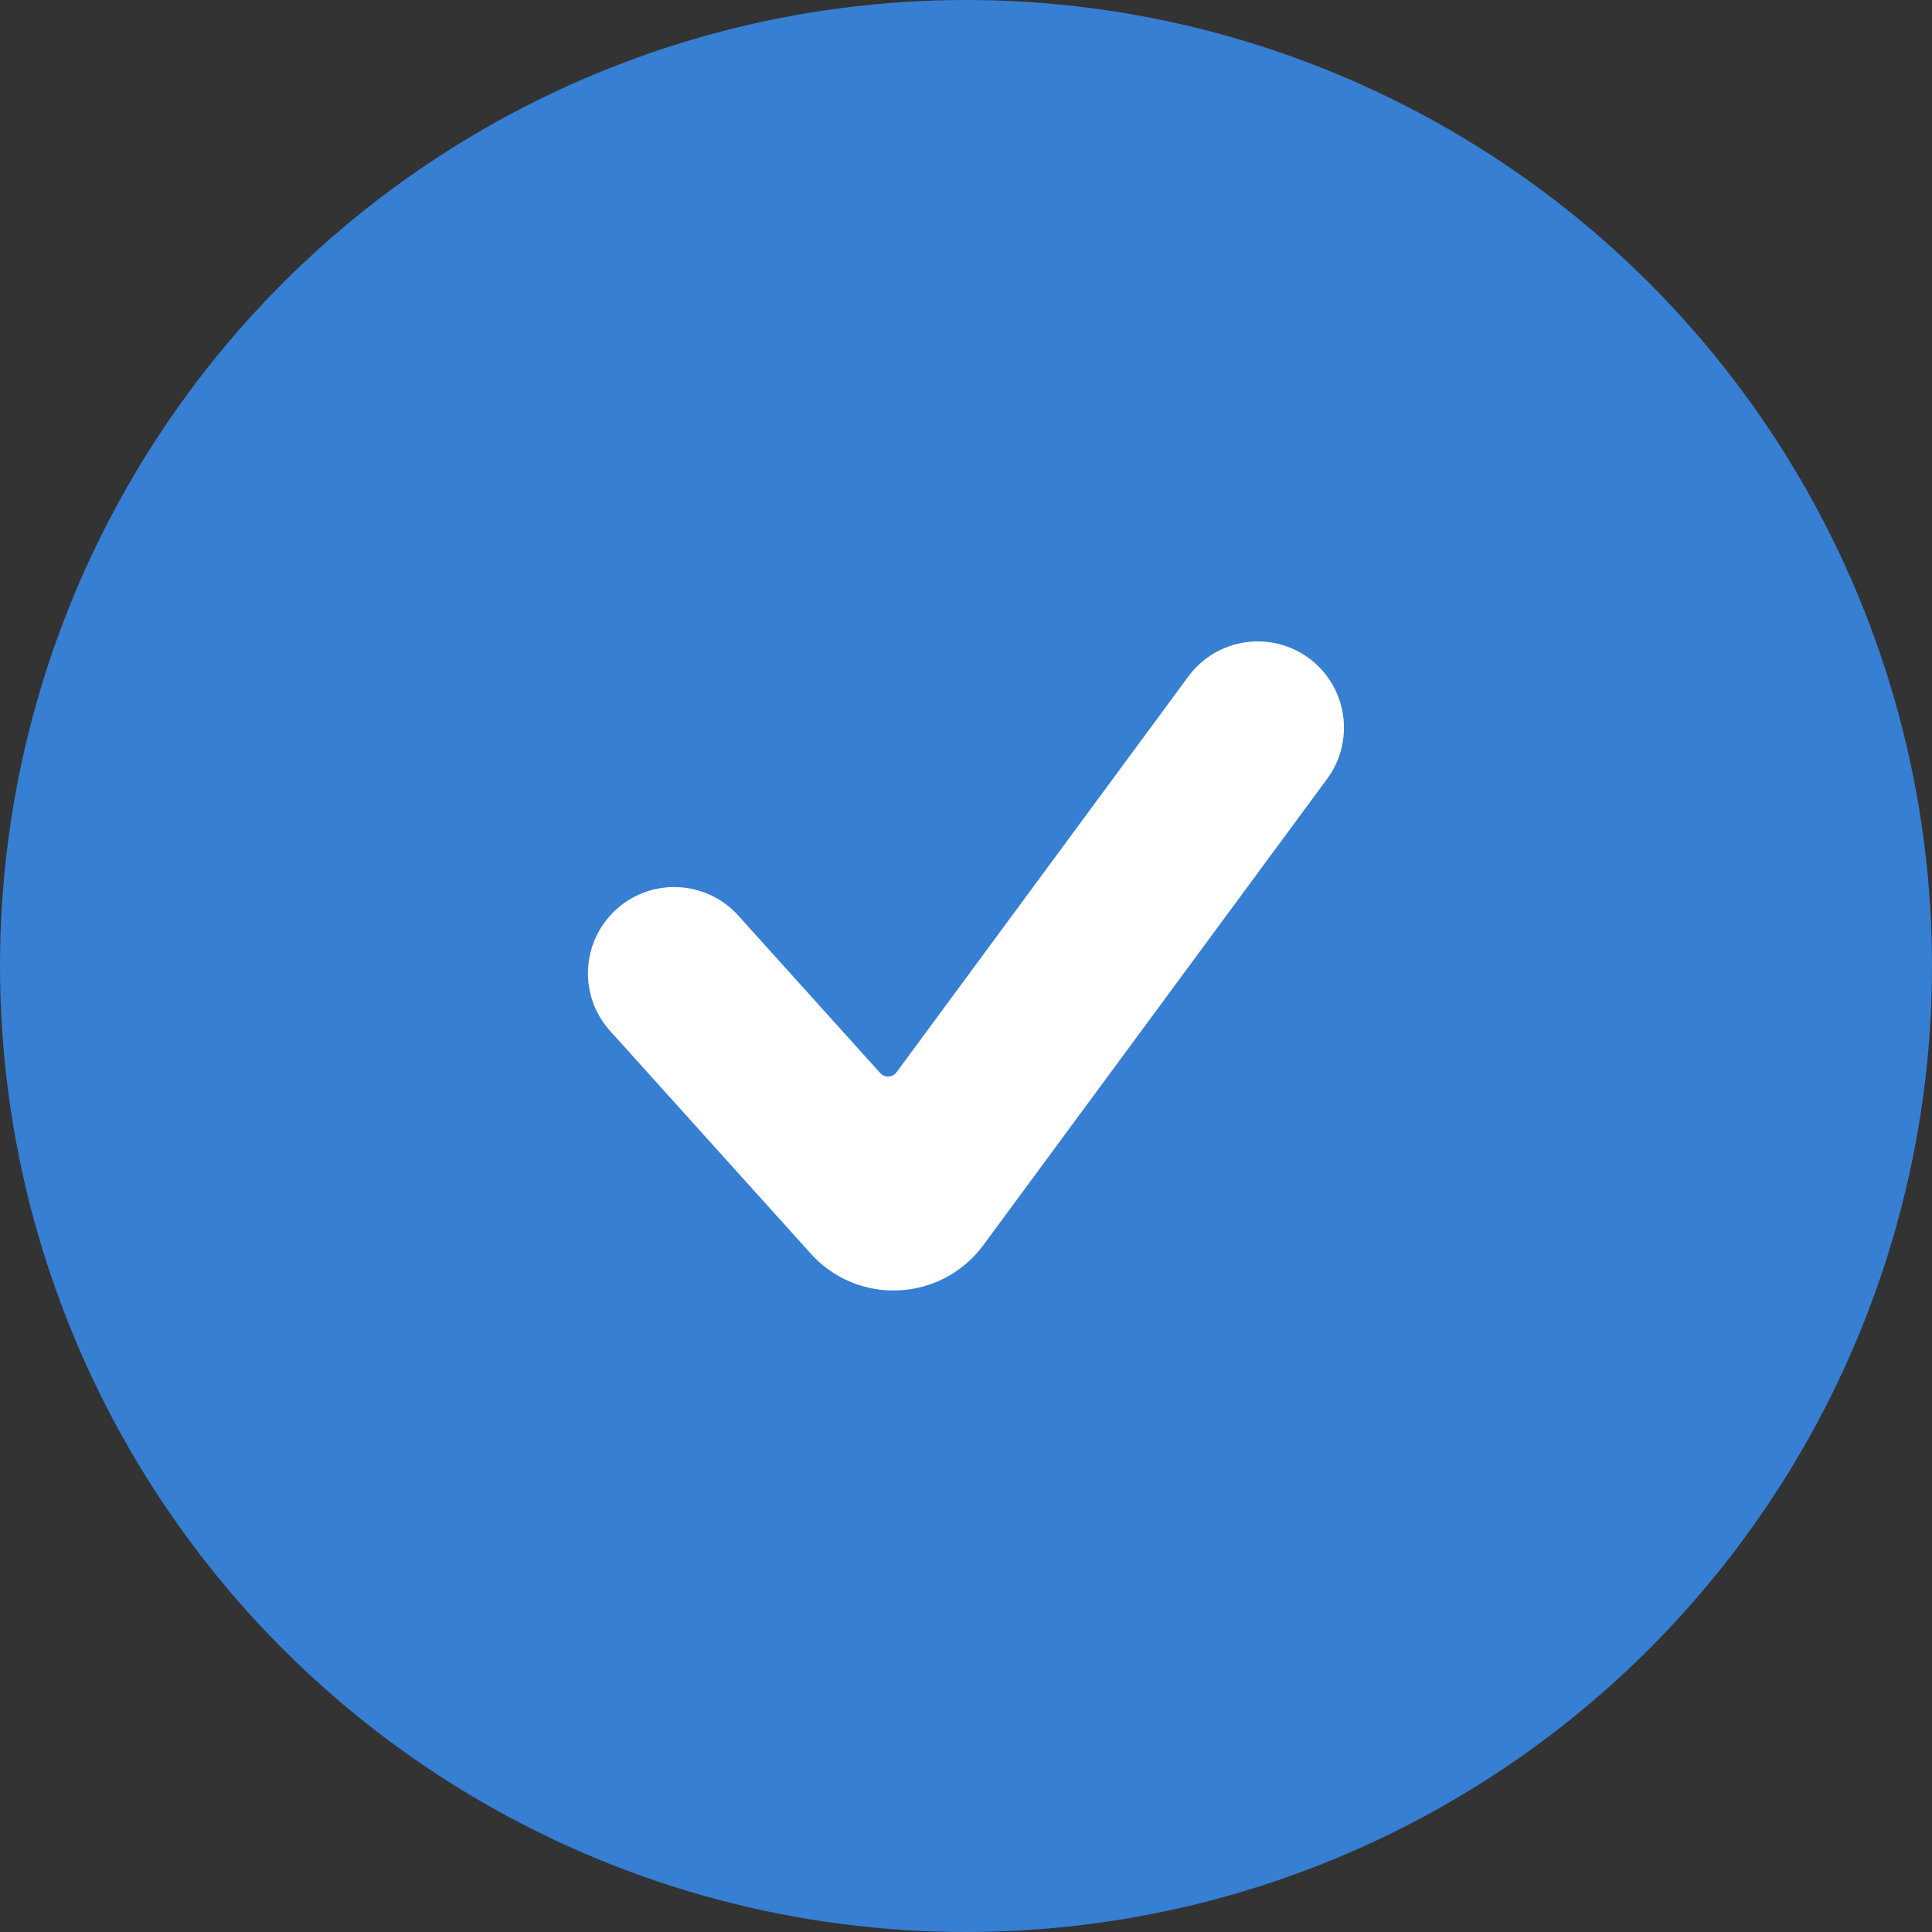 <svg width="17" height="17" viewBox="0 0 17 17" fill="none" xmlns="http://www.w3.org/2000/svg">
<rect x="0" y="0" width="17" height="17" fill="#333333" stroke="none"/>
<circle cx="8.5" cy="8.5" r="8.5" fill="#367FD3"/>
<g clip-path="url(#clip0)">
<path d="M8.652 10.957C8.477 11.194 8.205 11.34 7.911 11.354C7.617 11.369 7.332 11.251 7.135 11.032L5.369 9.072C5.088 8.761 5.113 8.281 5.425 8C5.736 7.72 6.216 7.745 6.496 8.056L7.746 9.443C7.764 9.463 7.791 9.474 7.819 9.473C7.846 9.472 7.872 9.458 7.888 9.436L10.456 5.953C10.705 5.615 11.18 5.543 11.518 5.792C11.855 6.041 11.926 6.516 11.678 6.853L8.652 10.957Z" fill="white"/>
</g>
<defs>
<clipPath id="clip0">
<rect width="6.652" height="6.652" fill="white" transform="translate(5.174 5.174)"/>
</clipPath>
</defs>
</svg>
